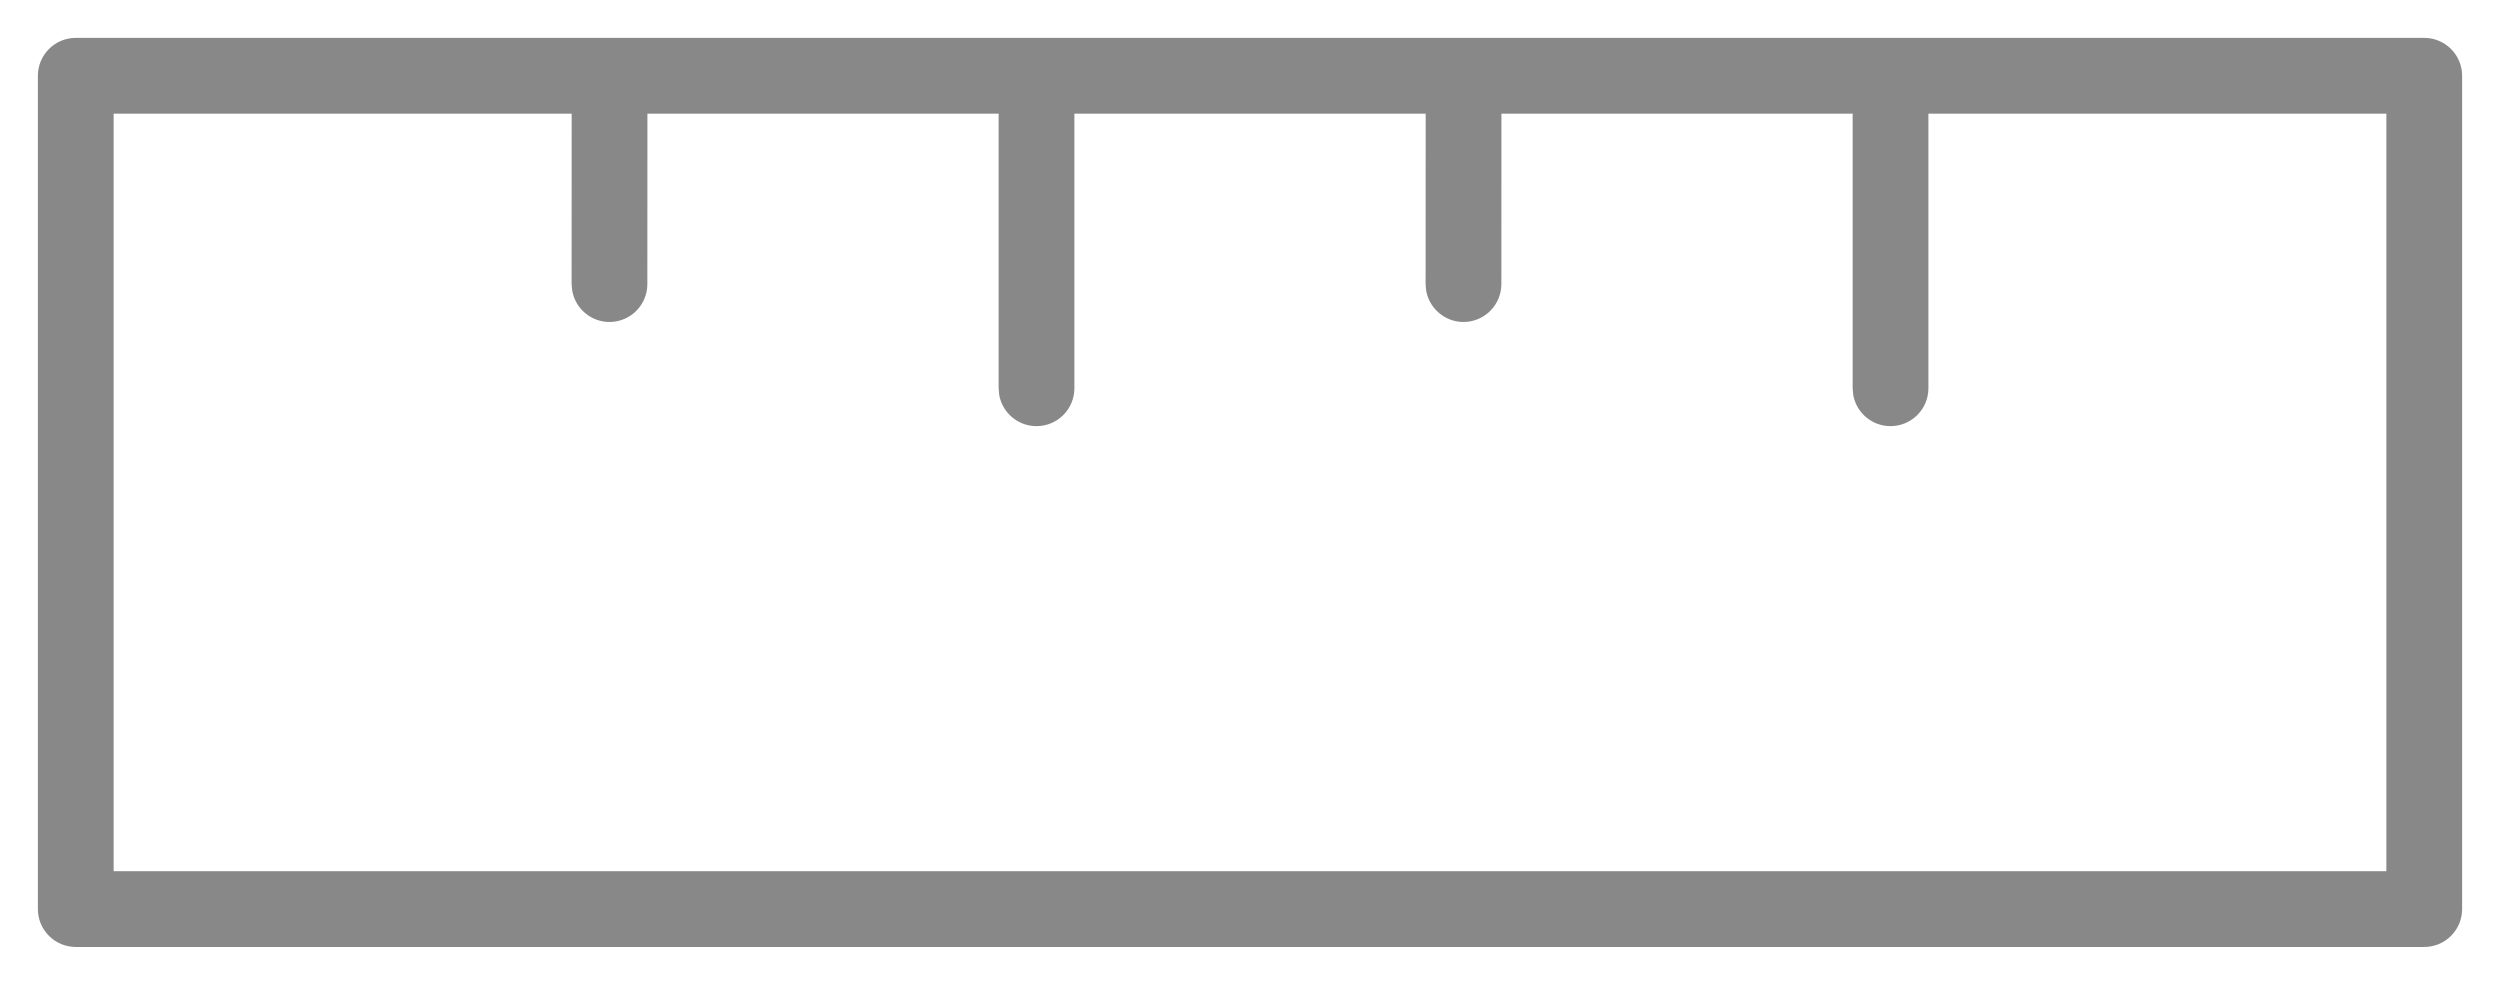 <svg xmlns="http://www.w3.org/2000/svg" xmlns:xlink="http://www.w3.org/1999/xlink" width="33px" height="13px"
     viewBox="0 0 33 13">
    <title>measure-02</title>
    <g id="Home-1" stroke="none" stroke-width="1" fill="none" fill-rule="evenodd">
        <g id="Single-Product" transform="translate(-1364, -422)" fill="#888888" fill-rule="nonzero">
            <g id="Group-8" transform="translate(959, 418)">
                <g id="Group-12" transform="translate(406, 0)">
                    <g id="measure-02"
                       transform="translate(15.5, 10.5) rotate(90) translate(-15.5, -10.5) translate(10, -5)">
                        <path d="M11,-0.5 C11.276,-0.5 11.5,-0.276 11.5,0 L11.5,0 L11.5,31 C11.5,31.276 11.276,31.5 11,31.5 L11,31.5 L0,31.5 C-0.276,31.5 -0.5,31.276 -0.5,31 L-0.5,31 L-0.5,0 C-0.5,-0.276 -0.276,-0.5 0,-0.5 L0,-0.5 Z M10.5,0.5 L0.5,0.5 L0.5,6.545 L4.125,6.545 C4.401,6.545 4.625,6.769 4.625,7.045 C4.625,7.291 4.448,7.495 4.215,7.537 L4.125,7.545 L0.5,7.545 L0.5,12.181 L2.75,12.182 C3.026,12.182 3.25,12.406 3.25,12.682 C3.25,12.927 3.073,13.131 2.84,13.174 L2.75,13.182 L0.5,13.181 L0.5,17.818 L4.125,17.818 C4.401,17.818 4.625,18.042 4.625,18.318 C4.625,18.564 4.448,18.768 4.215,18.81 L4.125,18.818 L0.5,18.818 L0.5,23.454 L2.75,23.455 C3.026,23.455 3.25,23.678 3.25,23.955 C3.25,24.2 3.073,24.404 2.84,24.446 L2.75,24.455 L0.5,24.454 L0.5,30.5 L10.5,30.5 L10.5,0.5 Z"
                              id="Combined-Shape"></path>
                    </g>
                </g>
            </g>
        </g>
    </g>
</svg>